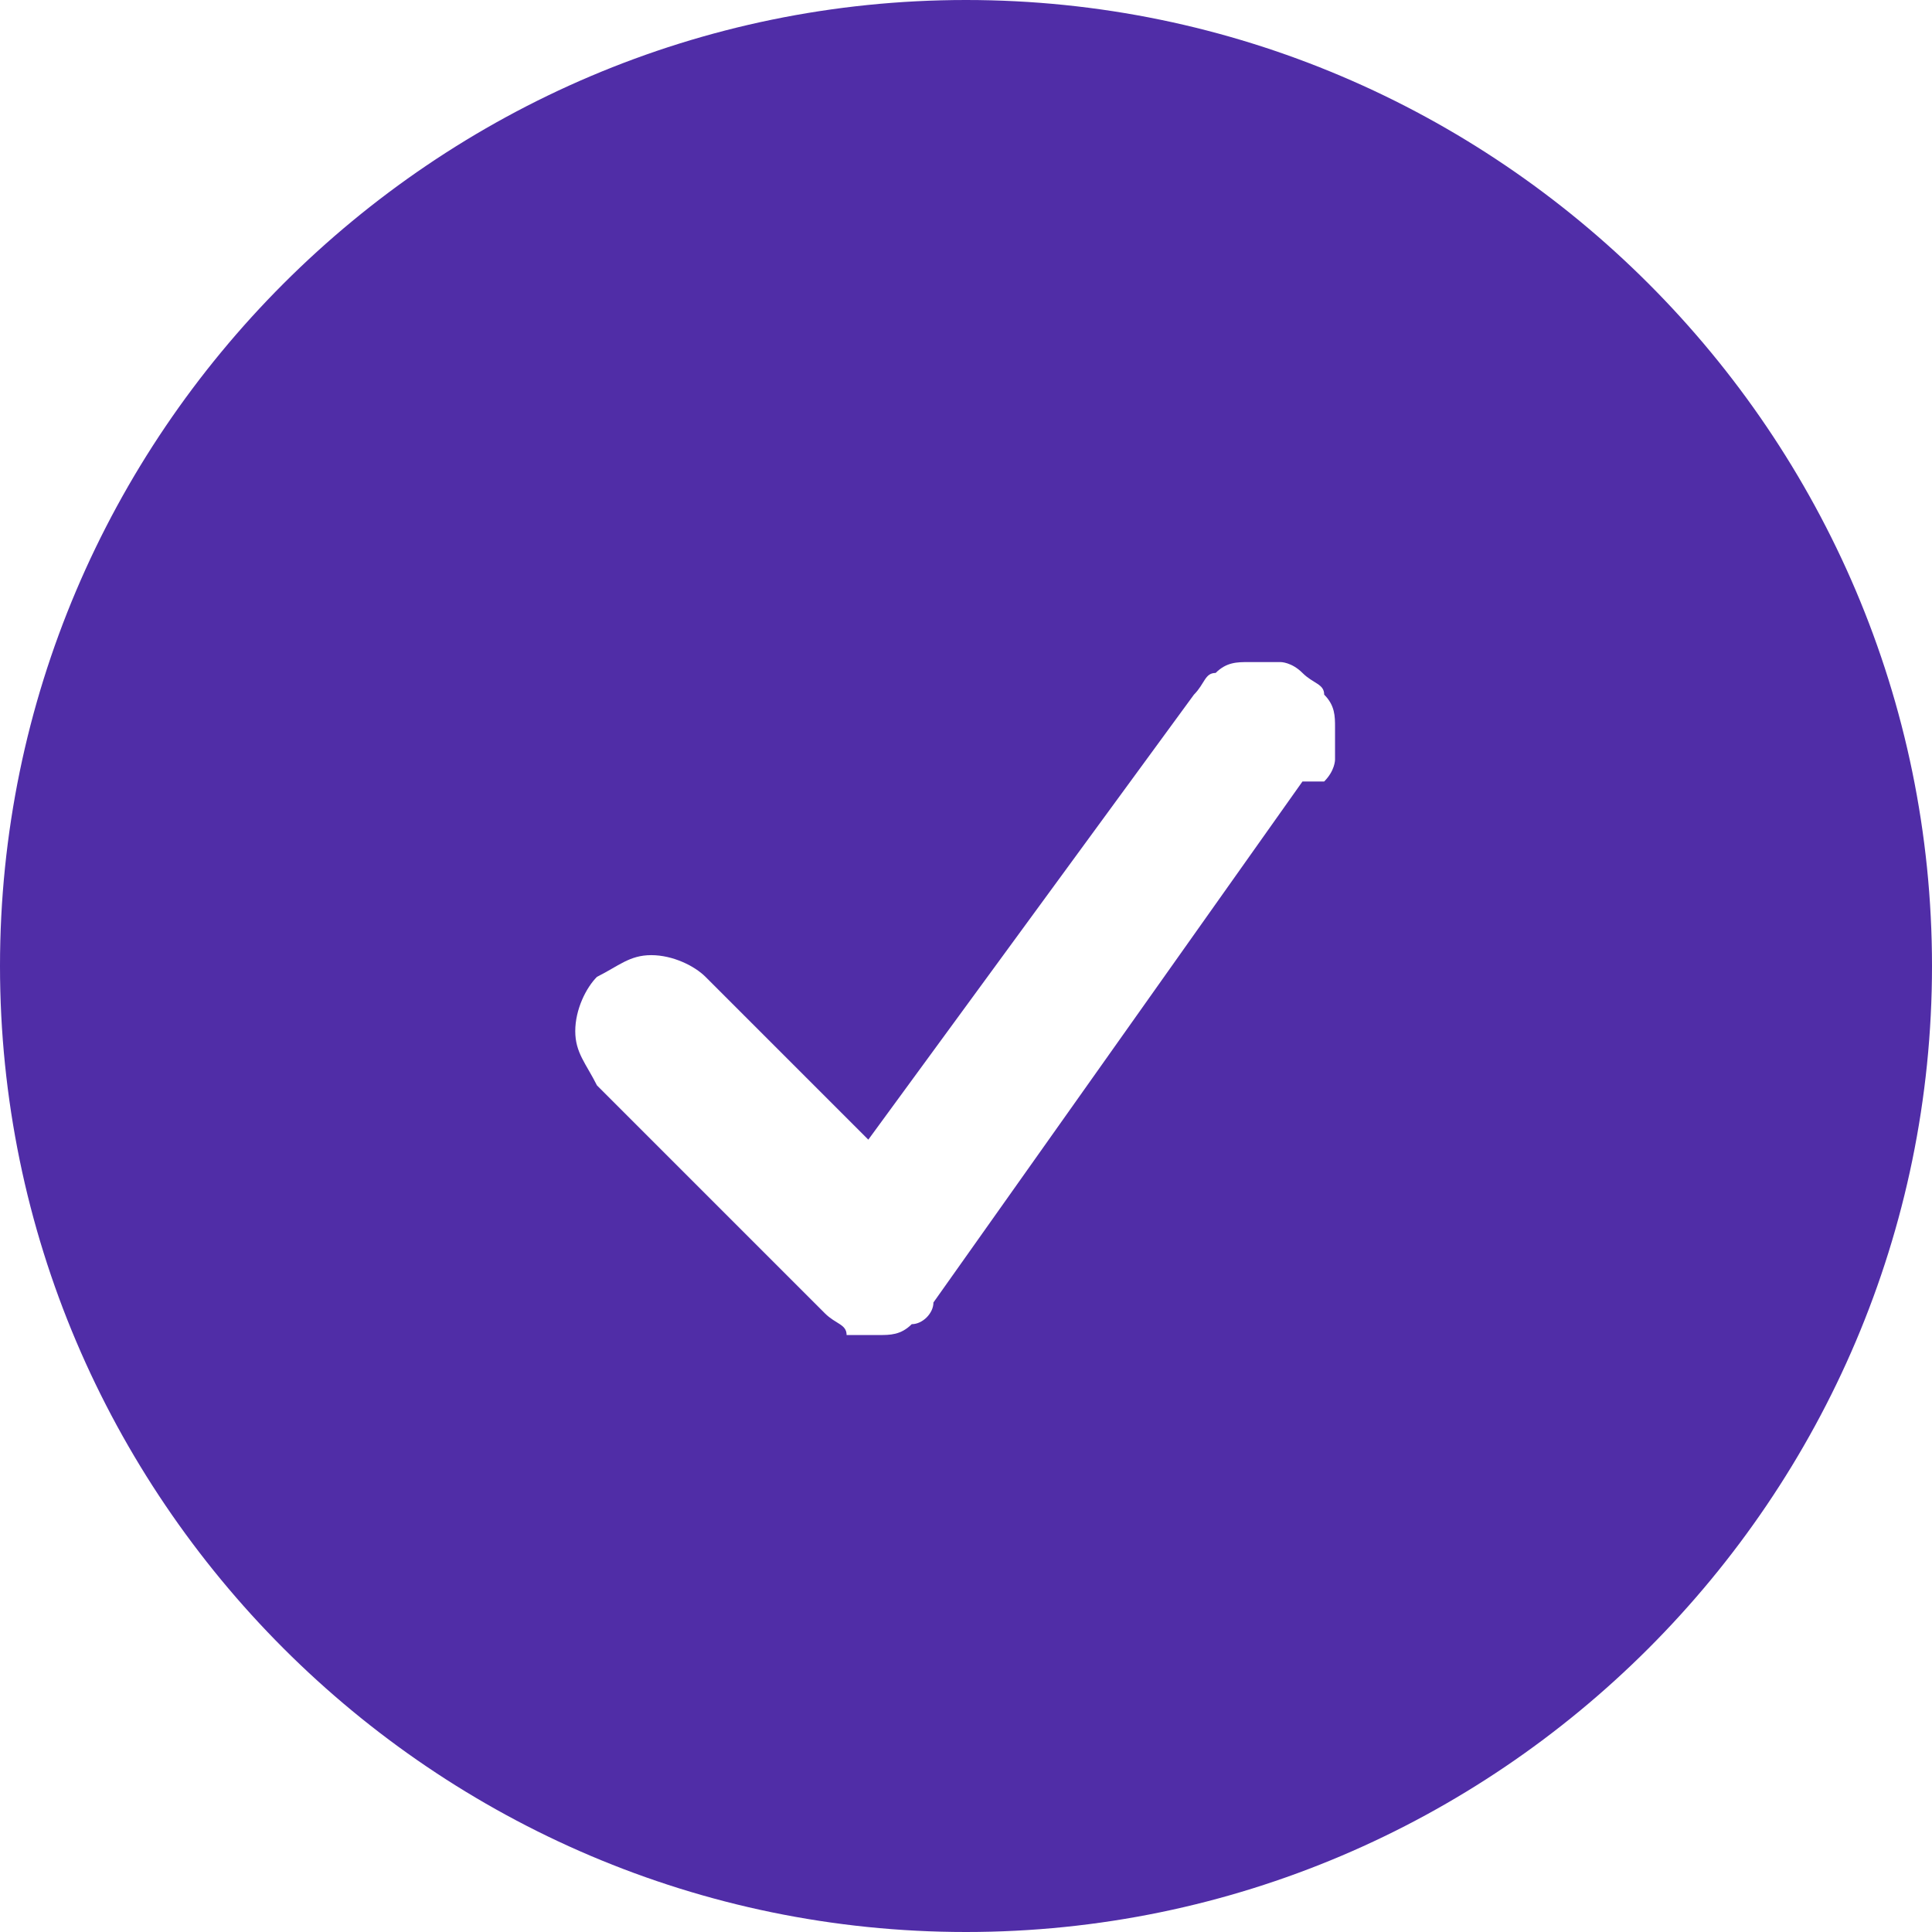 <?xml version="1.0" encoding="UTF-8"?>
<!DOCTYPE svg PUBLIC "-//W3C//DTD SVG 1.1//EN" "http://www.w3.org/Graphics/SVG/1.1/DTD/svg11.dtd">
<!-- Creator: CorelDRAW -->
<svg xmlns="http://www.w3.org/2000/svg" xml:space="preserve" width="5.821mm" height="5.821mm" version="1.1" style="shape-rendering:geometricPrecision; text-rendering:geometricPrecision; image-rendering:optimizeQuality; fill-rule:evenodd; clip-rule:evenodd"
viewBox="0 0 1.78 1.78"
 xmlns:xlink="http://www.w3.org/1999/xlink"
 xmlns:xodm="http://www.corel.com/coreldraw/odm/2003">
 <defs>
  <style type="text/css">
   <![CDATA[
    .fil0 {fill:#502DA7}
   ]]>
  </style>
 </defs>
 <g id="Layer_x0020_1">
  <path class="fil0" d="M-0 0.89c0,-0.49 0.4,-0.89 0.89,-0.89 0.49,0 0.89,0.4 0.89,0.89 0,0.49 -0.4,0.89 -0.89,0.89 -0.49,0 -0.89,-0.4 -0.89,-0.89zm1.22 -0.17c0.01,-0.01 0.01,-0.02 0.01,-0.02 0,-0.01 0,-0.02 0,-0.03 -0,-0.01 -0,-0.02 -0.01,-0.03 -0,-0.01 -0.01,-0.01 -0.02,-0.02 -0.01,-0.01 -0.02,-0.01 -0.02,-0.01 -0.01,-0 -0.02,-0 -0.03,-0 -0.01,0 -0.02,0 -0.03,0.01 -0.01,0 -0.01,0.01 -0.02,0.02l-0.3 0.41 -0.15 -0.15c-0.01,-0.01 -0.03,-0.02 -0.05,-0.02 -0.02,0 -0.03,0.01 -0.05,0.02 -0.01,0.01 -0.02,0.03 -0.02,0.05 -0,0.02 0.01,0.03 0.02,0.05l0.21 0.21c0.01,0.01 0.02,0.01 0.02,0.02 0.01,0 0.02,0 0.03,0 0.01,-0 0.02,-0 0.03,-0.01 0.01,-0 0.02,-0.01 0.02,-0.02l0.34 -0.48z"/>
 </g>
</svg>
